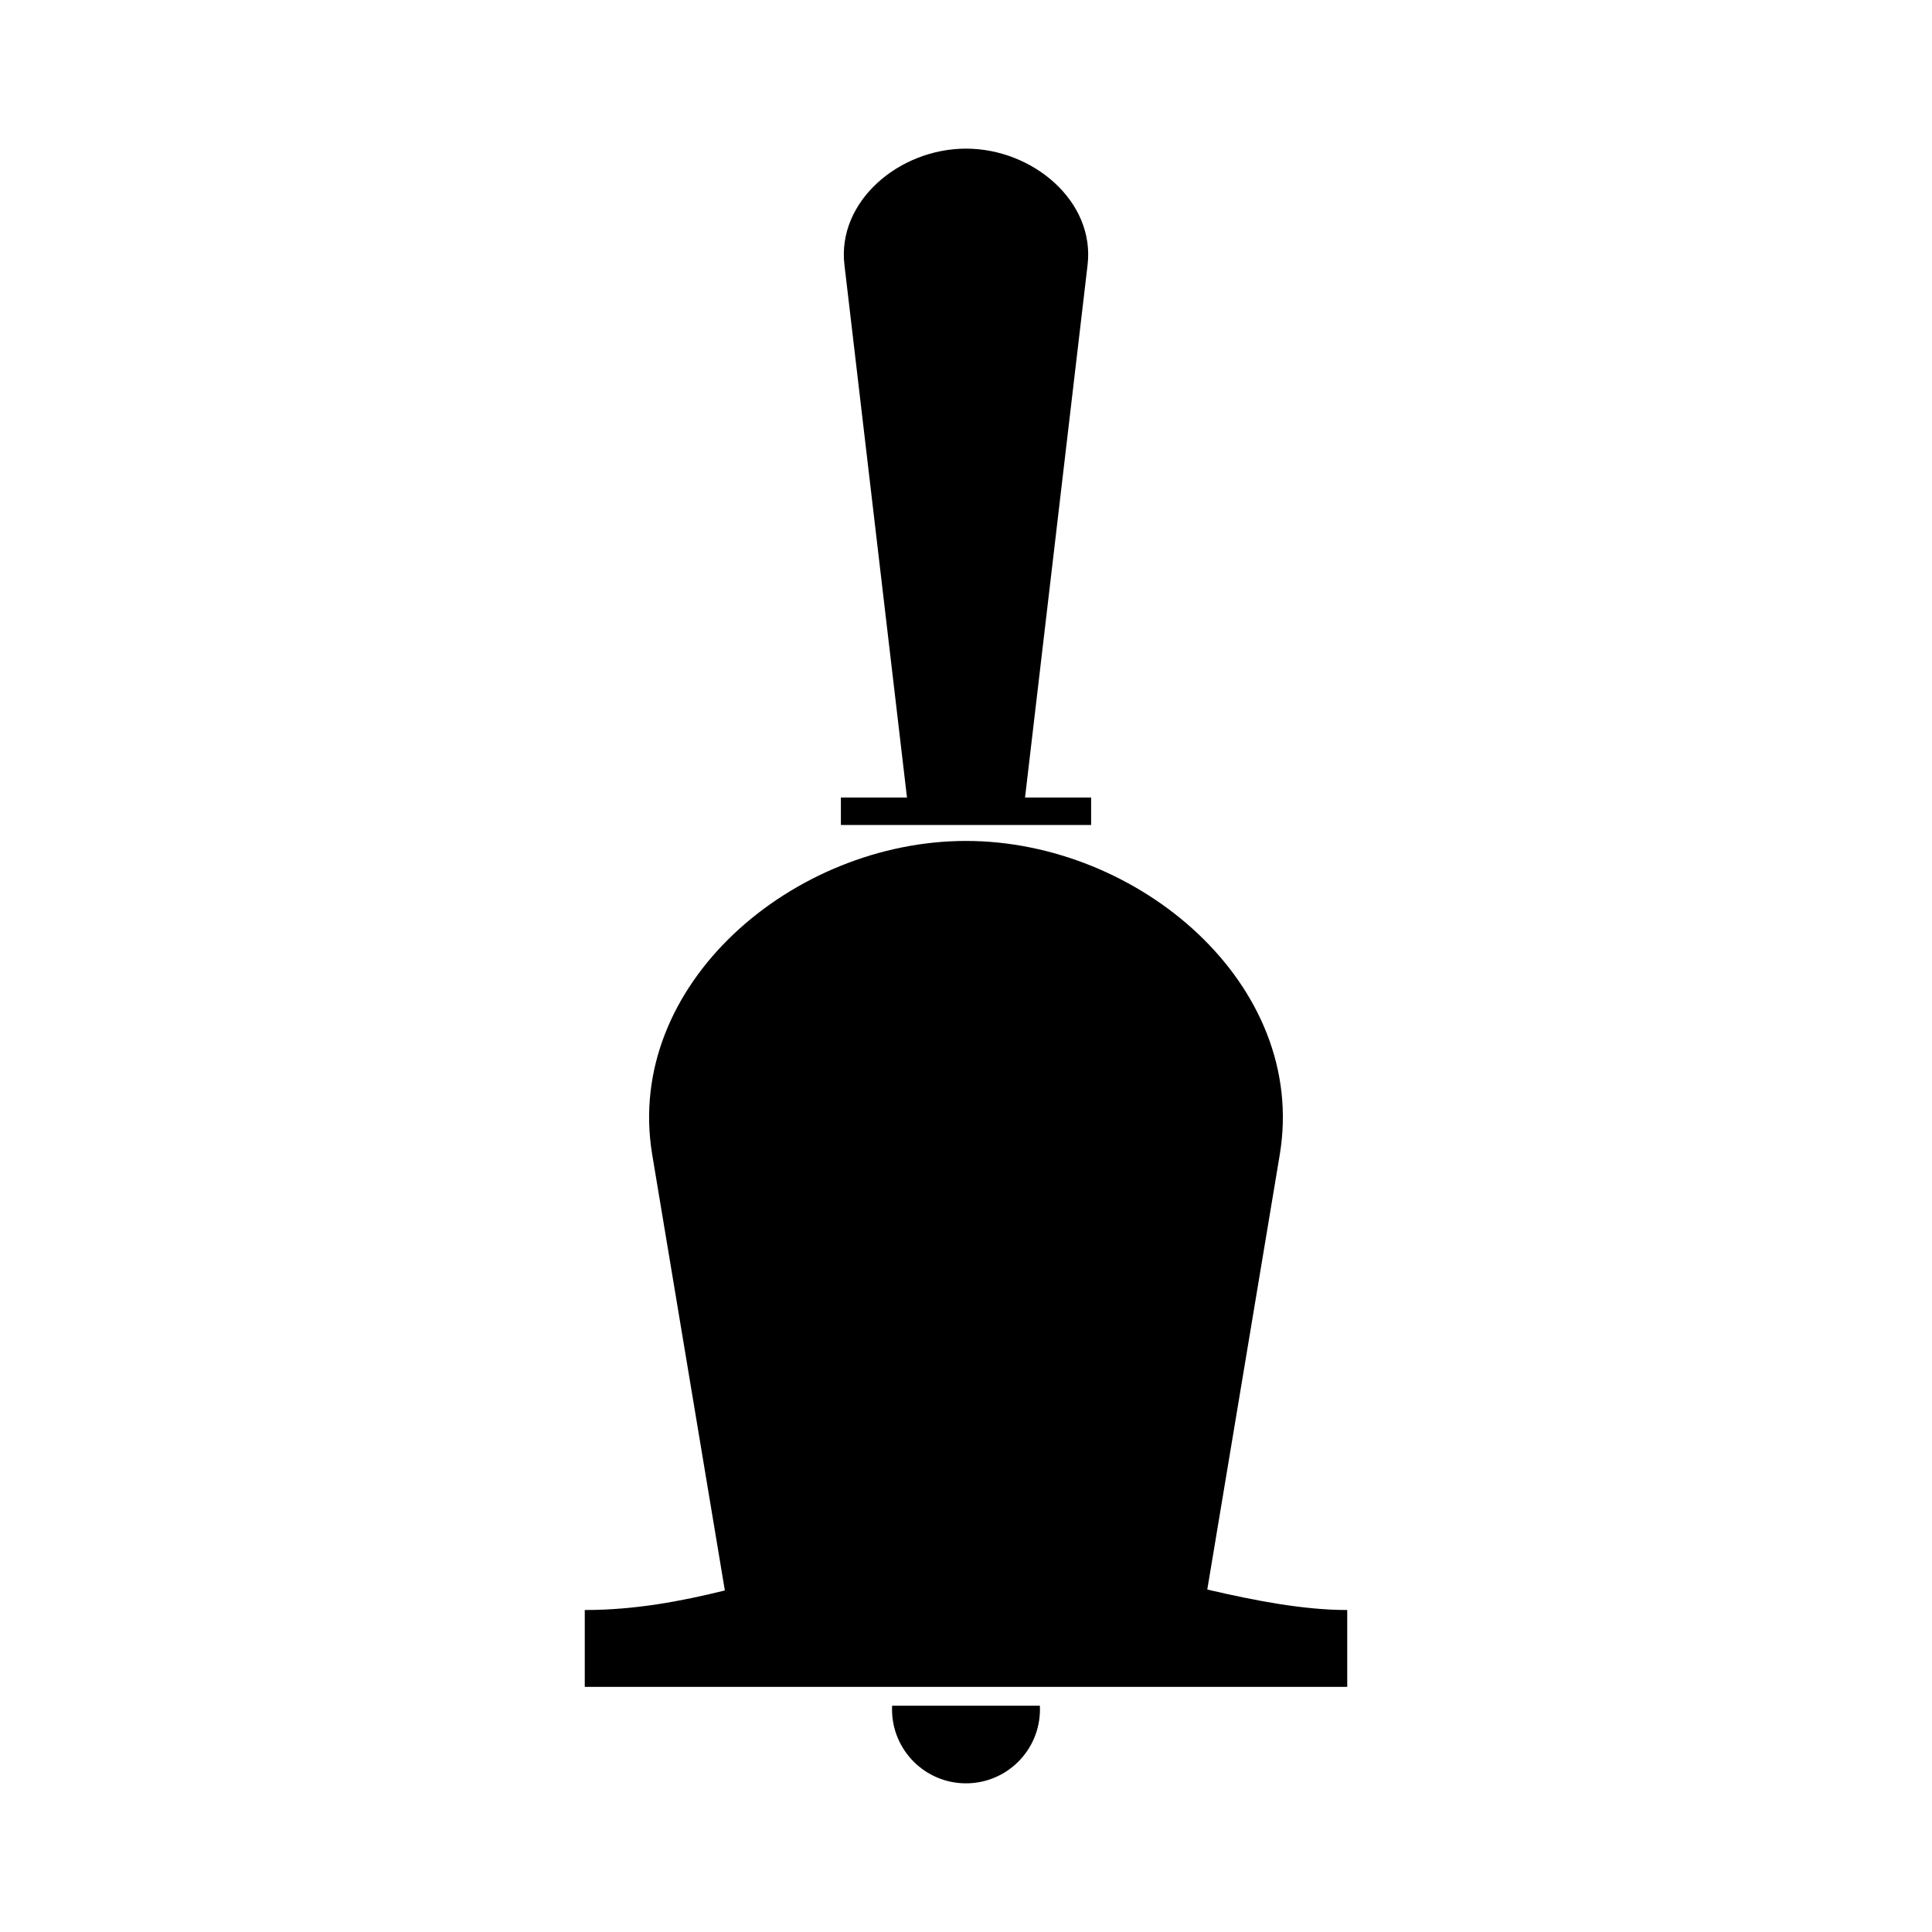 <?xml version="1.0" encoding="UTF-8"?>
<!-- The Best Svg Icon site in the world: iconSvg.co, Visit us! https://iconsvg.co -->
<svg fill="#000000" width="800px" height="800px" version="1.1" viewBox="144 144 512 512" xmlns="http://www.w3.org/2000/svg">
 <g fill-rule="evenodd">
  <path d="m463.94 565.25 19.207-115.24c7.519-45.105-37.414-83.152-83.148-83.152-45.738 0-90.672 38.039-83.152 83.152l19.246 115.48c-11.777 2.906-23.875 5.18-37.125 5.18v20.371h202.06v-20.371c-11.445 0-24.109-2.402-37.086-5.426z"/>
  <path d="m380.42 596.04c-0.016 0.324-0.023 0.637-0.023 0.961 0 10.824 8.777 19.602 19.602 19.602s19.602-8.777 19.602-19.602c0-0.324-0.008-0.637-0.023-0.961z"/>
  <path d="m433.16 355.36h-17.516l16.578-141.18c1.977-16.824-14.5-30.789-32.219-30.789s-34.195 13.965-32.219 30.789l16.578 141.18h-17.516v7.273h66.312z"/>
 </g>
</svg>